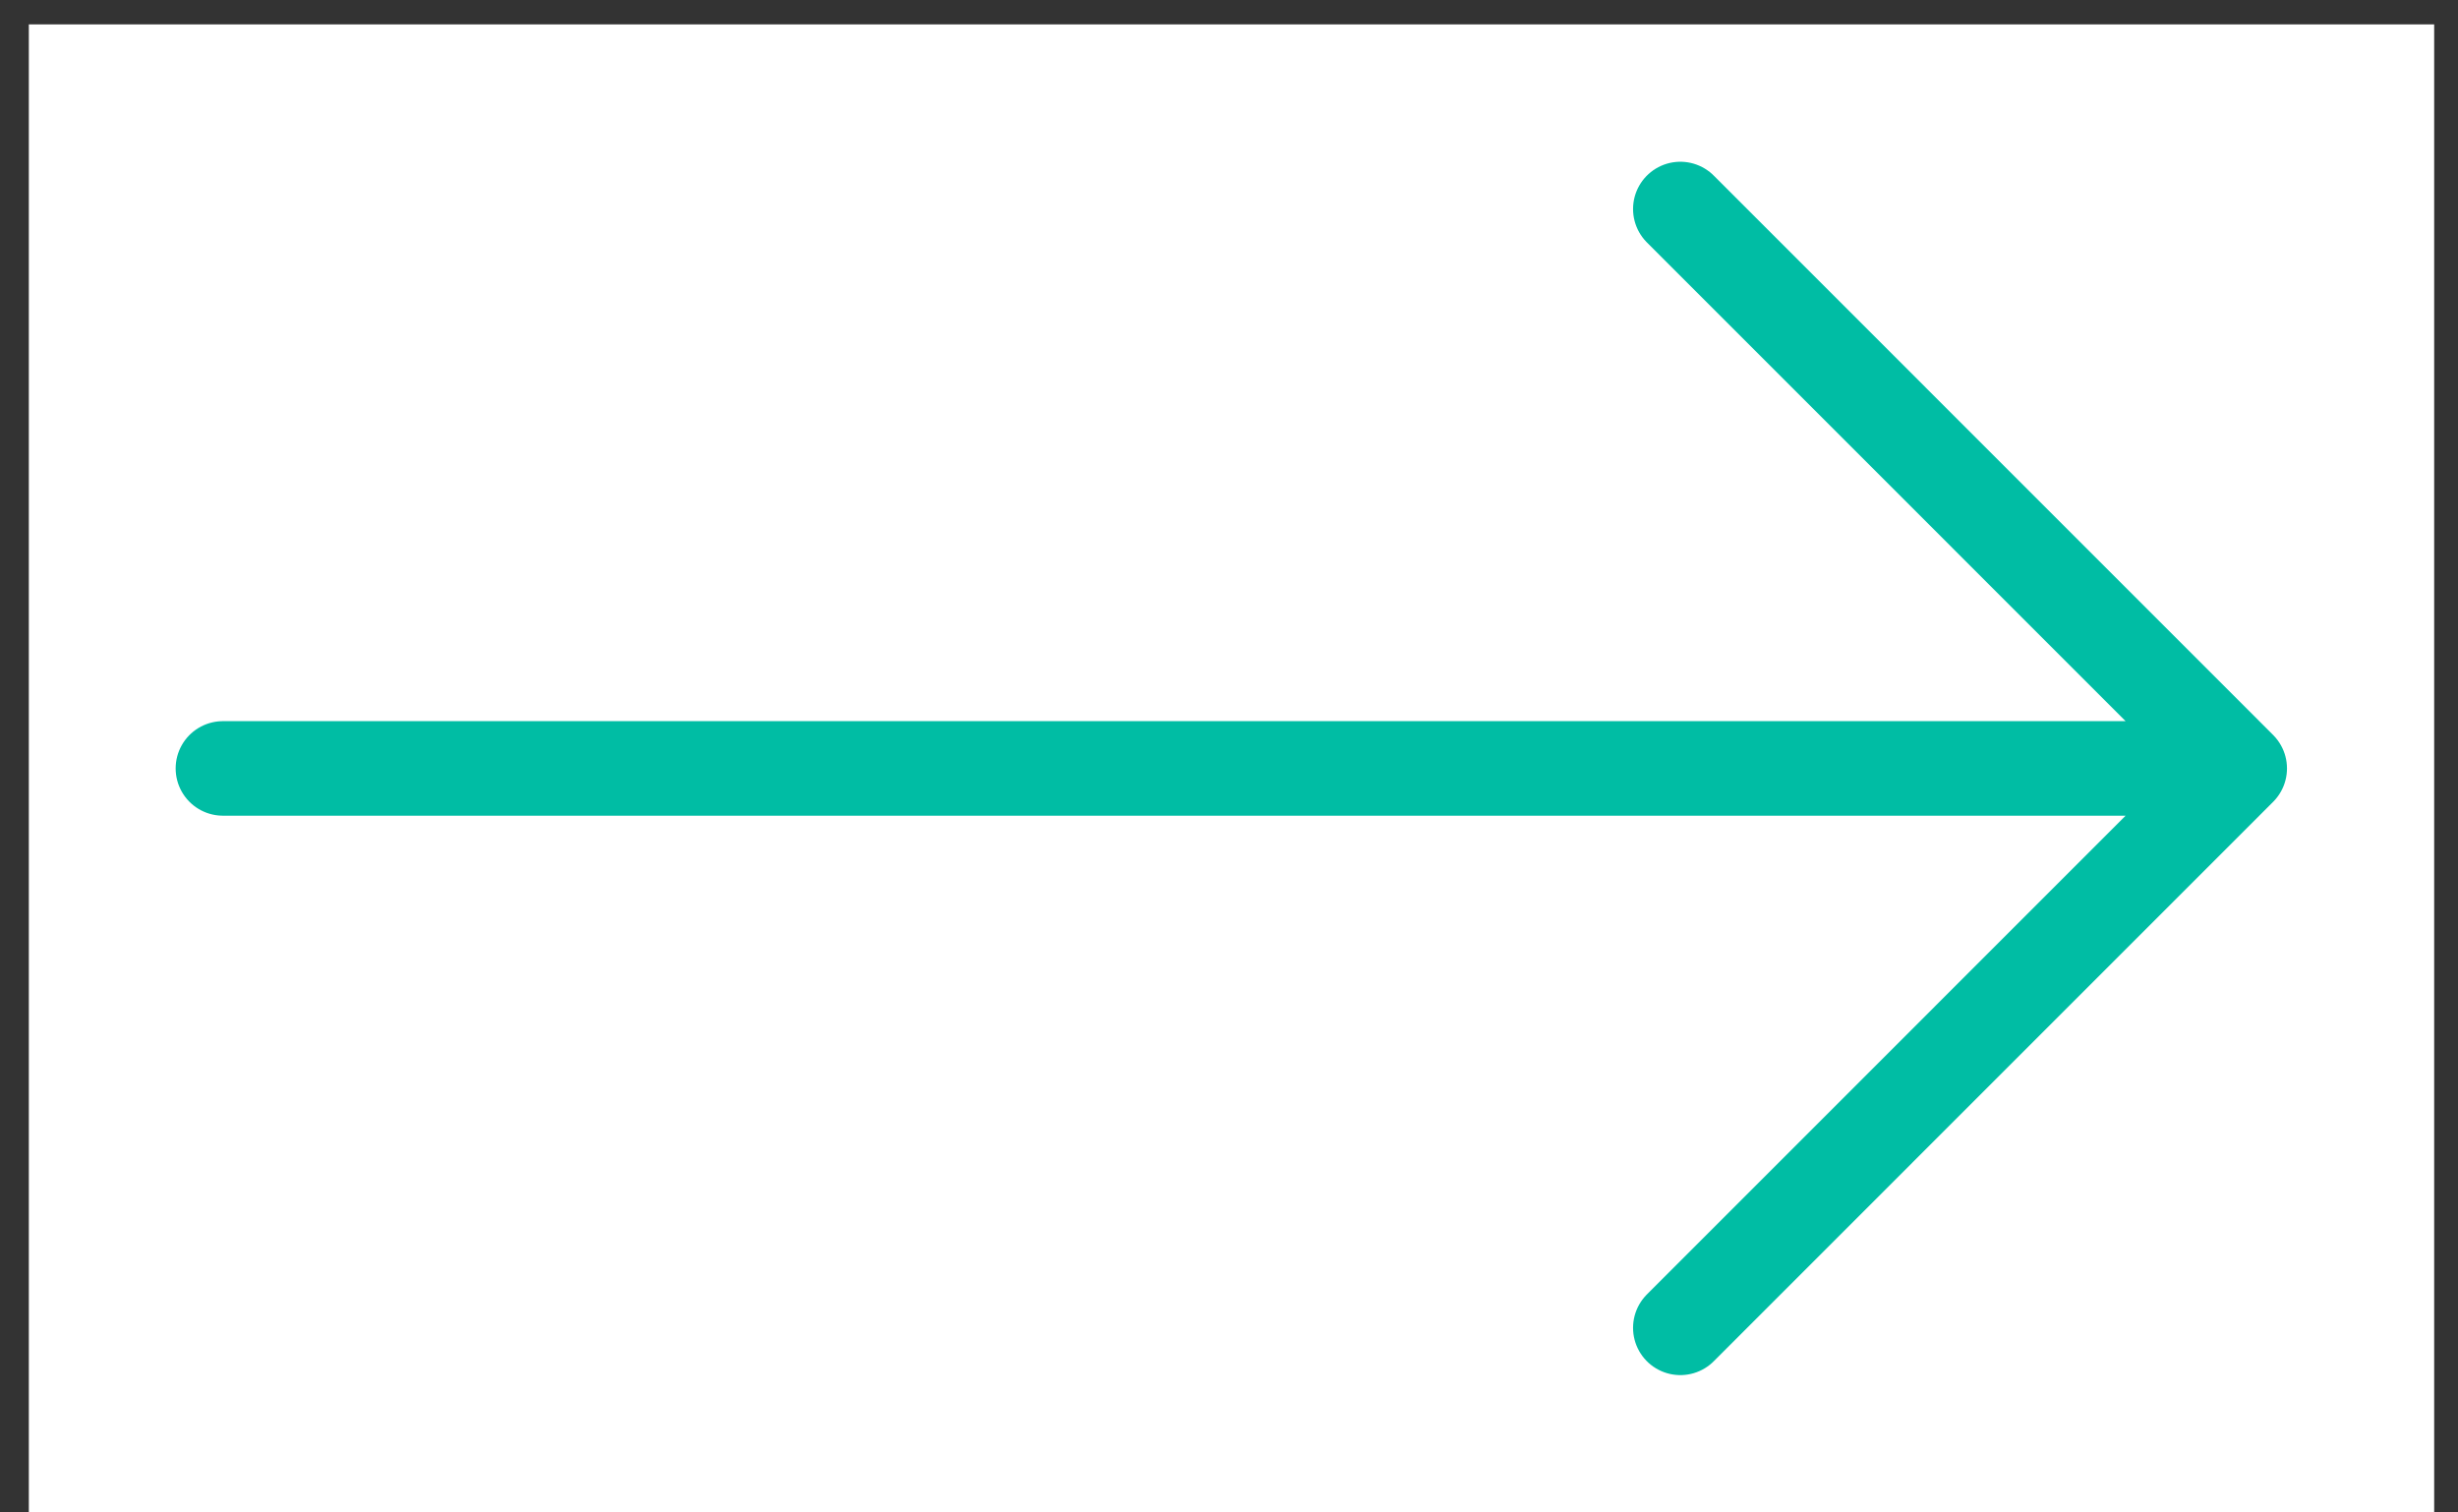 <?xml version="1.0" encoding="UTF-8"?> <svg xmlns="http://www.w3.org/2000/svg" width="26" height="16" viewBox="0 0 26 16" fill="none"><rect x="0" y="0" width="26" height="16" fill="#333333" stroke="none"/> <rect x="0.305" y="0.258" width="25.443" height="15.742" fill="white"></rect> <path d="M17.774 2.211L23.691 8.129M23.691 8.129L17.774 14.047M23.691 8.129L2.358 8.129" stroke="#00BDA4" stroke-linecap="round" stroke-linejoin="round"></path> </svg> 
